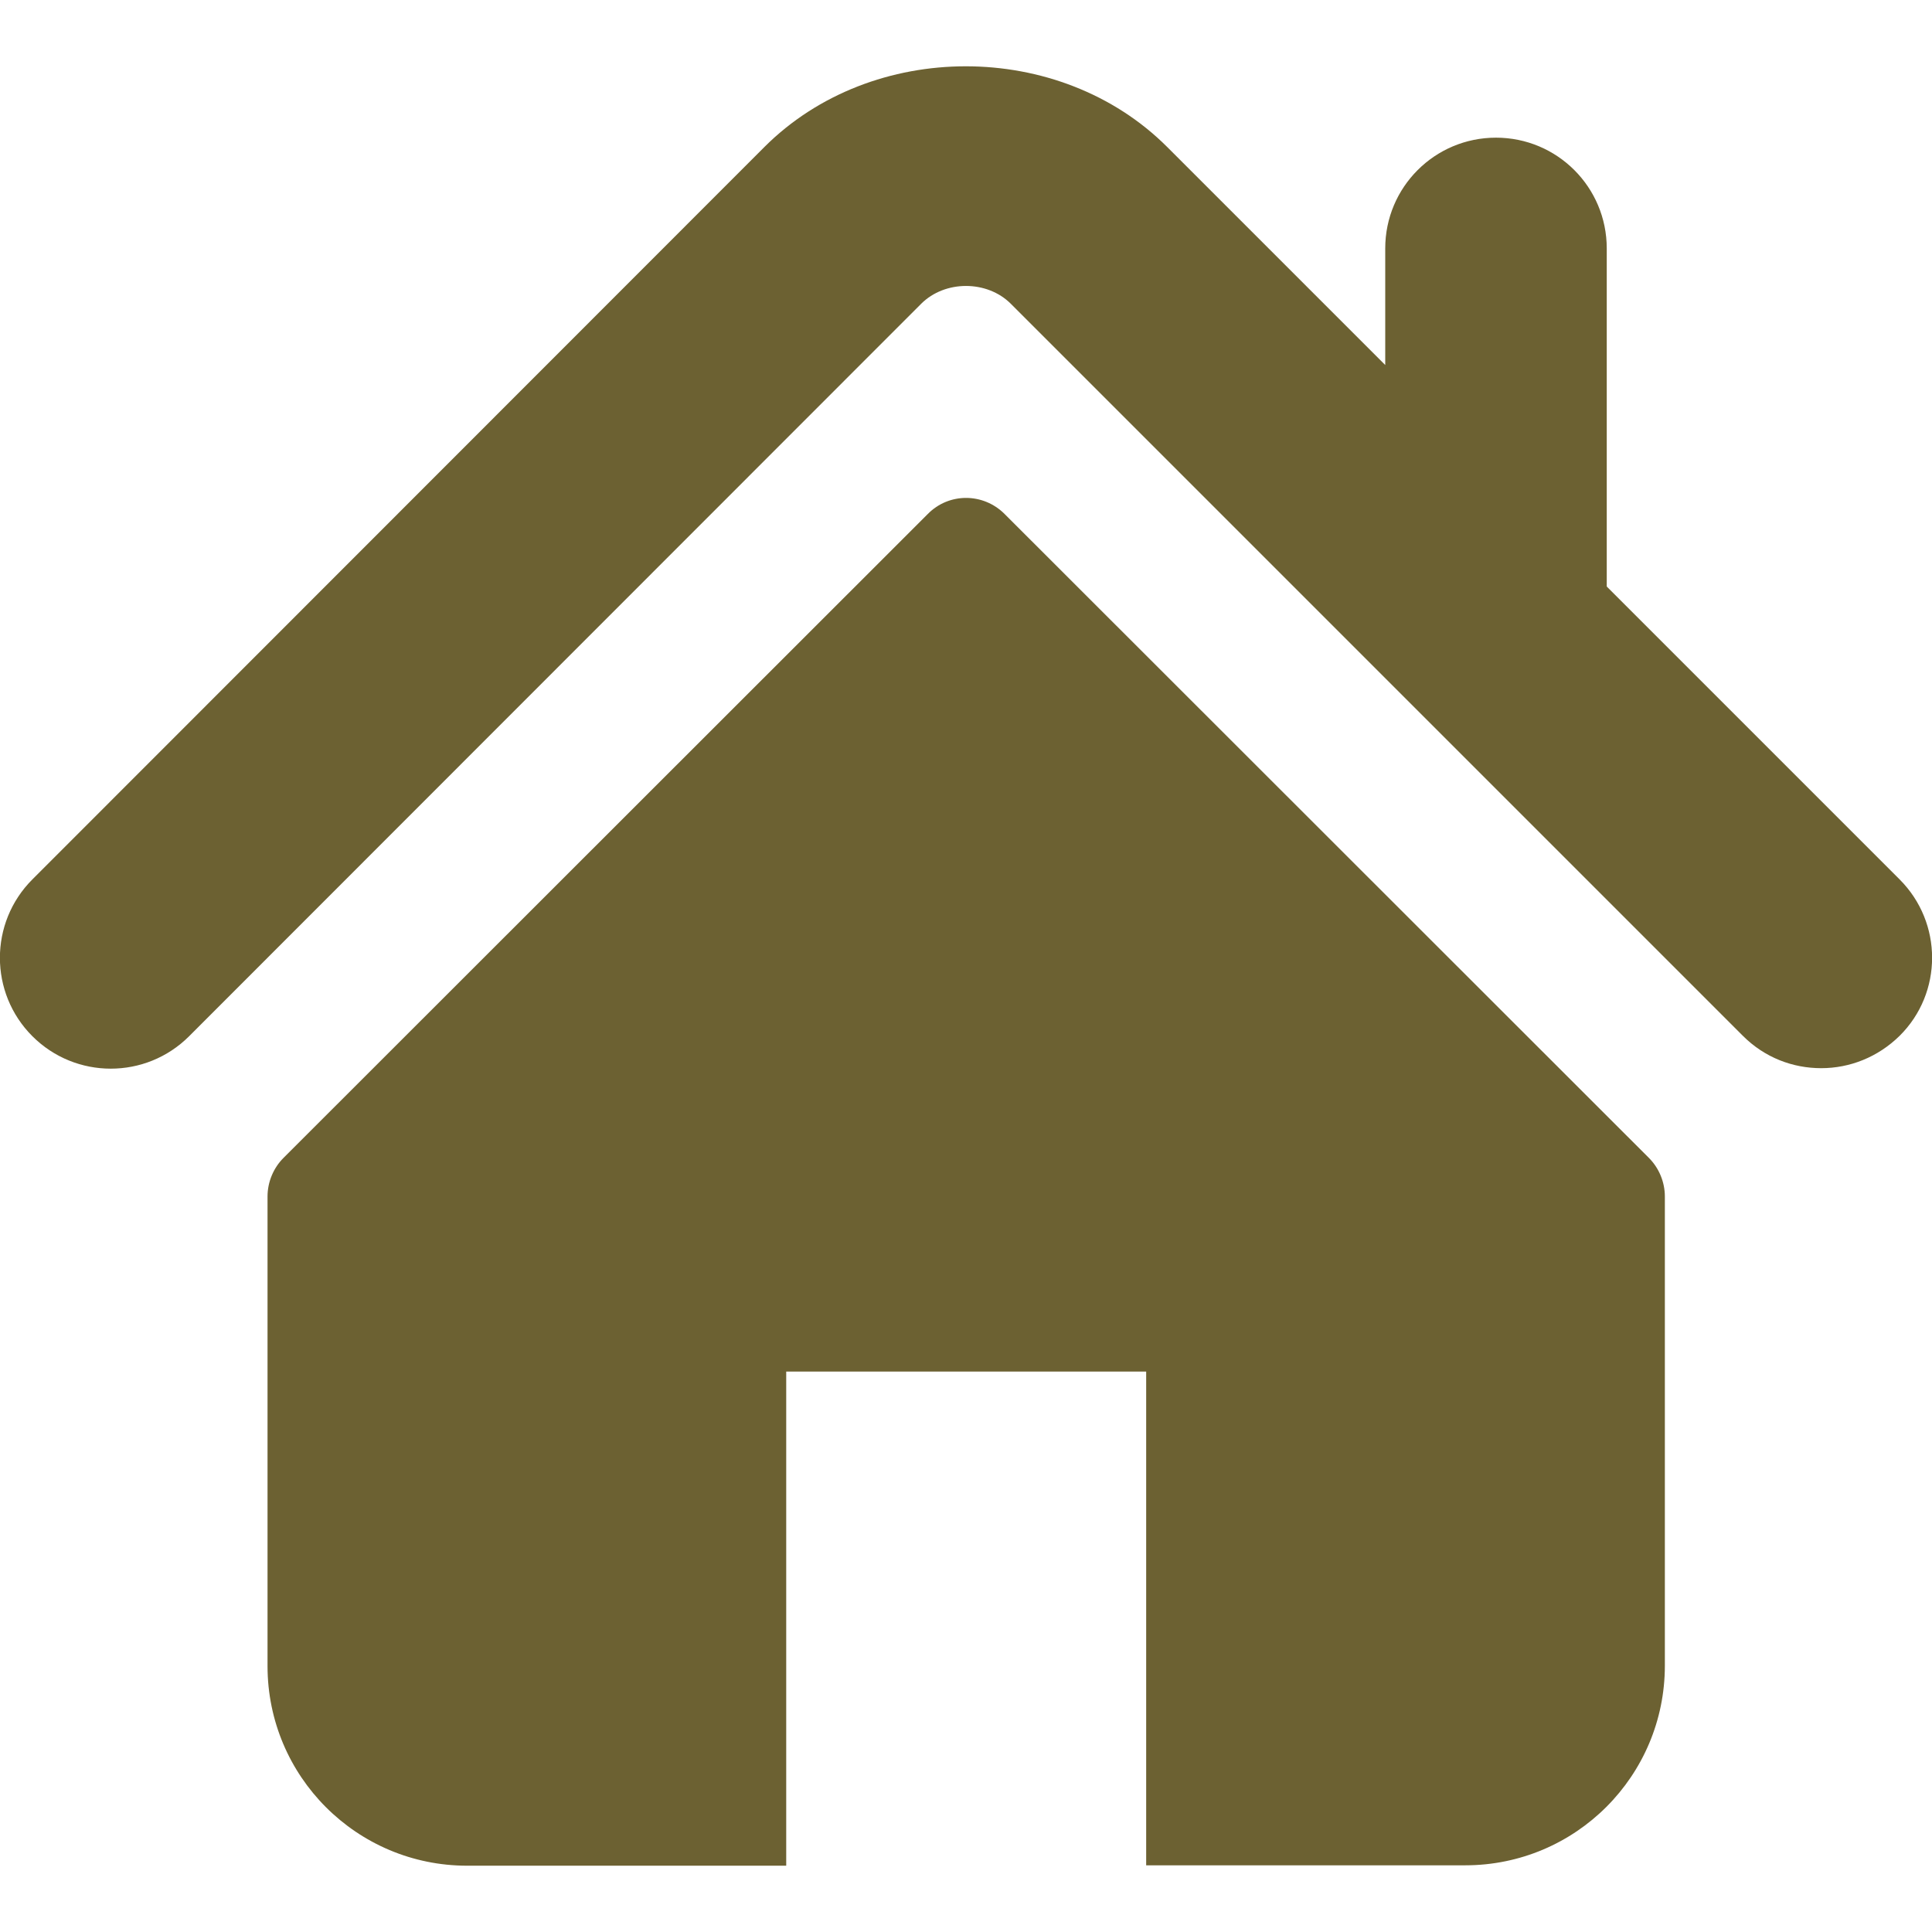 <?xml version="1.0" encoding="utf-8"?>
<!-- Generator: Adobe Illustrator 24.0.1, SVG Export Plug-In . SVG Version: 6.00 Build 0)  -->
<svg version="1.1" id="Capa_1" xmlns="http://www.w3.org/2000/svg" xmlns:xlink="http://www.w3.org/1999/xlink" x="0px" y="0px"
	 viewBox="0 0 495.4 495.4" style="enable-background:new 0 0 495.4 495.4;" xml:space="preserve">
<style type="text/css">
	.st0{fill:#6C6132;}
</style>
<g>
	<g>
		<g>
			<path class="st0" d="M487.1,225.5L412,150.4V63.7c0-15.7-12.7-28.4-28.4-28.4c-15.7,0-28.4,12.7-28.4,28.4v29.9l-55.9-55.9
				c-27.6-27.6-75.7-27.6-103.3,0L8.3,225.5c-11.1,11.1-11.1,29.1,0,40.2c11.1,11.1,29.1,11.1,40.2,0L236.2,77.9
				c6.1-6.1,16.9-6.1,23,0l187.7,187.7c5.6,5.6,12.8,8.3,20.1,8.3c7.3,0,14.5-2.8,20.1-8.3C498.2,254.6,498.2,236.6,487.1,225.5z"/>
			<path class="st0" d="M257.6,131.8c-5.5-5.5-14.3-5.5-19.7,0L72.7,296.9c-2.6,2.6-4.1,6.2-4.1,9.9v120.4
				c0,28.3,22.9,51.2,51.2,51.2h81.8V351.7h92.3v126.6h81.8c28.3,0,51.2-22.9,51.2-51.2V306.8c0-3.7-1.5-7.3-4.1-9.9L257.6,131.8z"
				/>
		</g>
	</g>
</g>
</svg>

